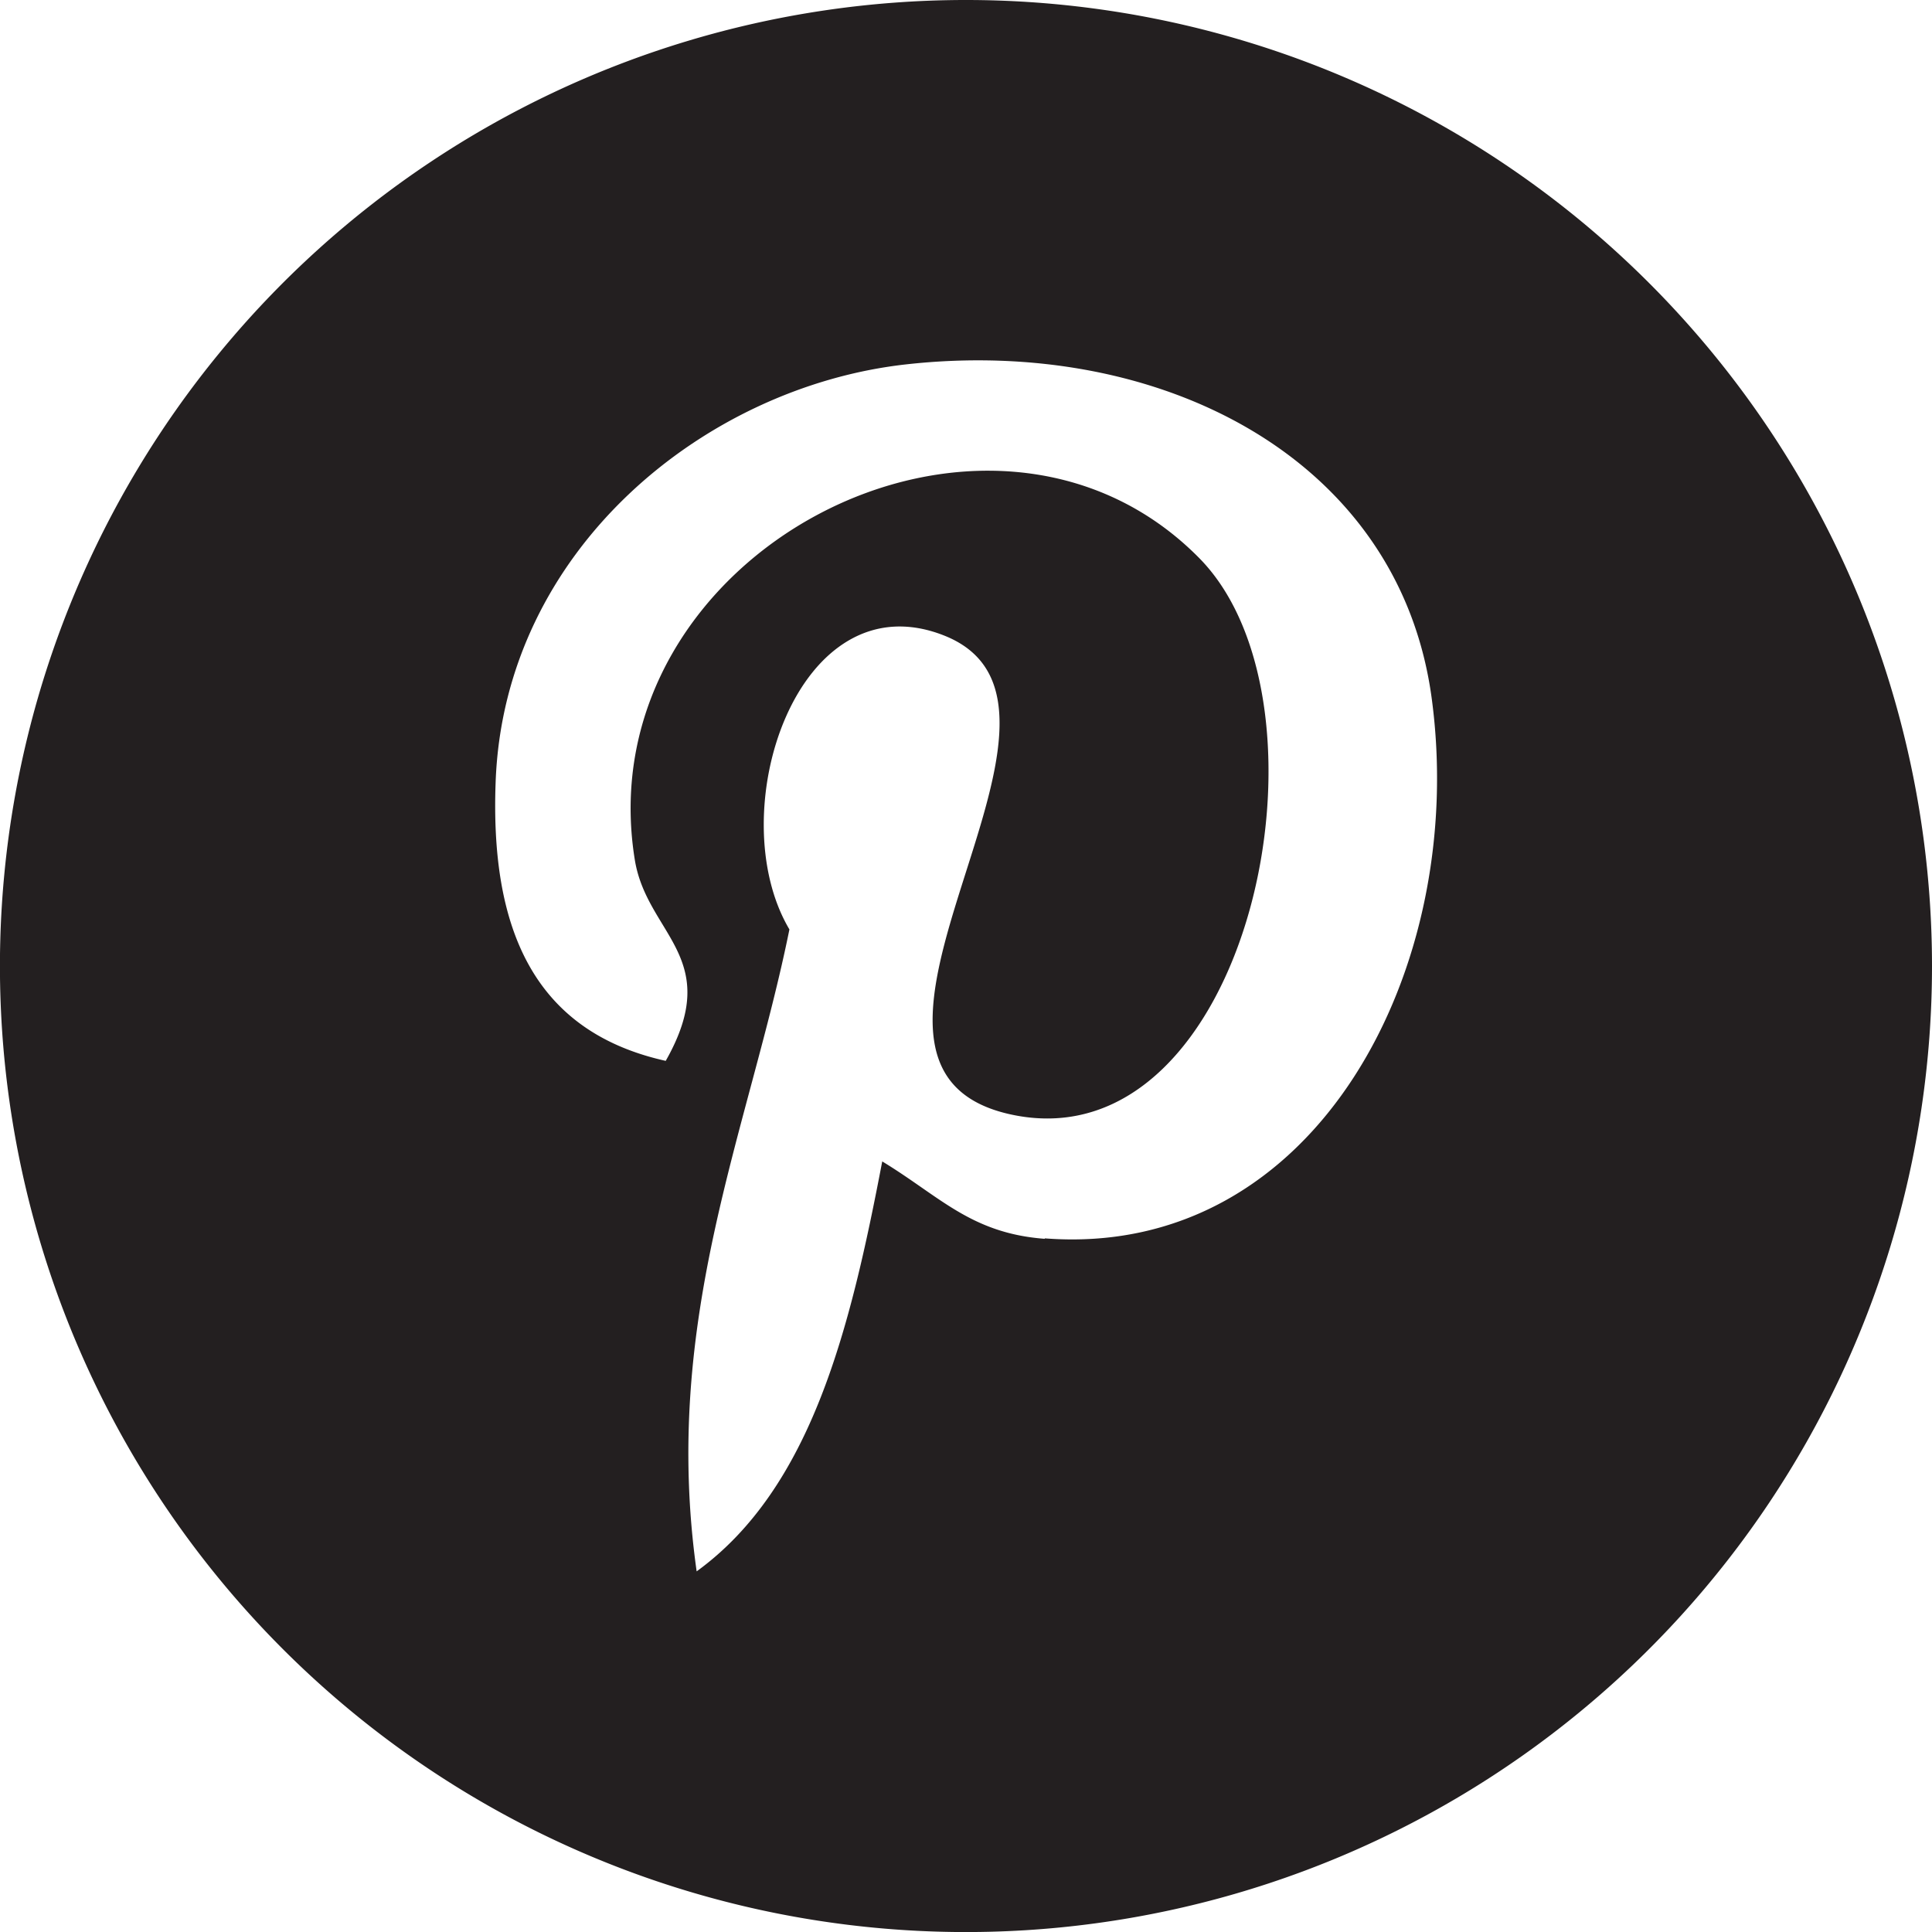 <svg xmlns="http://www.w3.org/2000/svg" width="34.677" height="34.678" viewBox="0 0 34.677 34.678">
  <path id="BonnerDavidGalleries_Global_Icon_Pinterest" d="M114.535,0a17.339,17.339,0,1,0,17.338,17.339A17.34,17.34,0,0,0,114.535,0m1.412,22.235c-1.324-.1-1.878-.759-2.916-1.389-.571,2.991-1.267,5.859-3.331,7.358-.637-4.521.935-7.917,1.665-11.522-1.244-2.1.15-6.314,2.777-5.275,3.231,1.279-2.8,7.794,1.25,8.607,4.226.848,5.952-7.334,3.331-9.995-3.787-3.844-11.023-.088-10.133,5.413.217,1.345,1.607,1.754.555,3.609-2.423-.538-3.147-2.449-3.053-5,.149-4.172,3.748-7.093,7.358-7.5,4.563-.512,8.847,1.675,9.44,5.969.666,4.846-2.06,10.094-6.941,9.717" transform="translate(-97.196)" fill="#231f20"/>
</svg>
